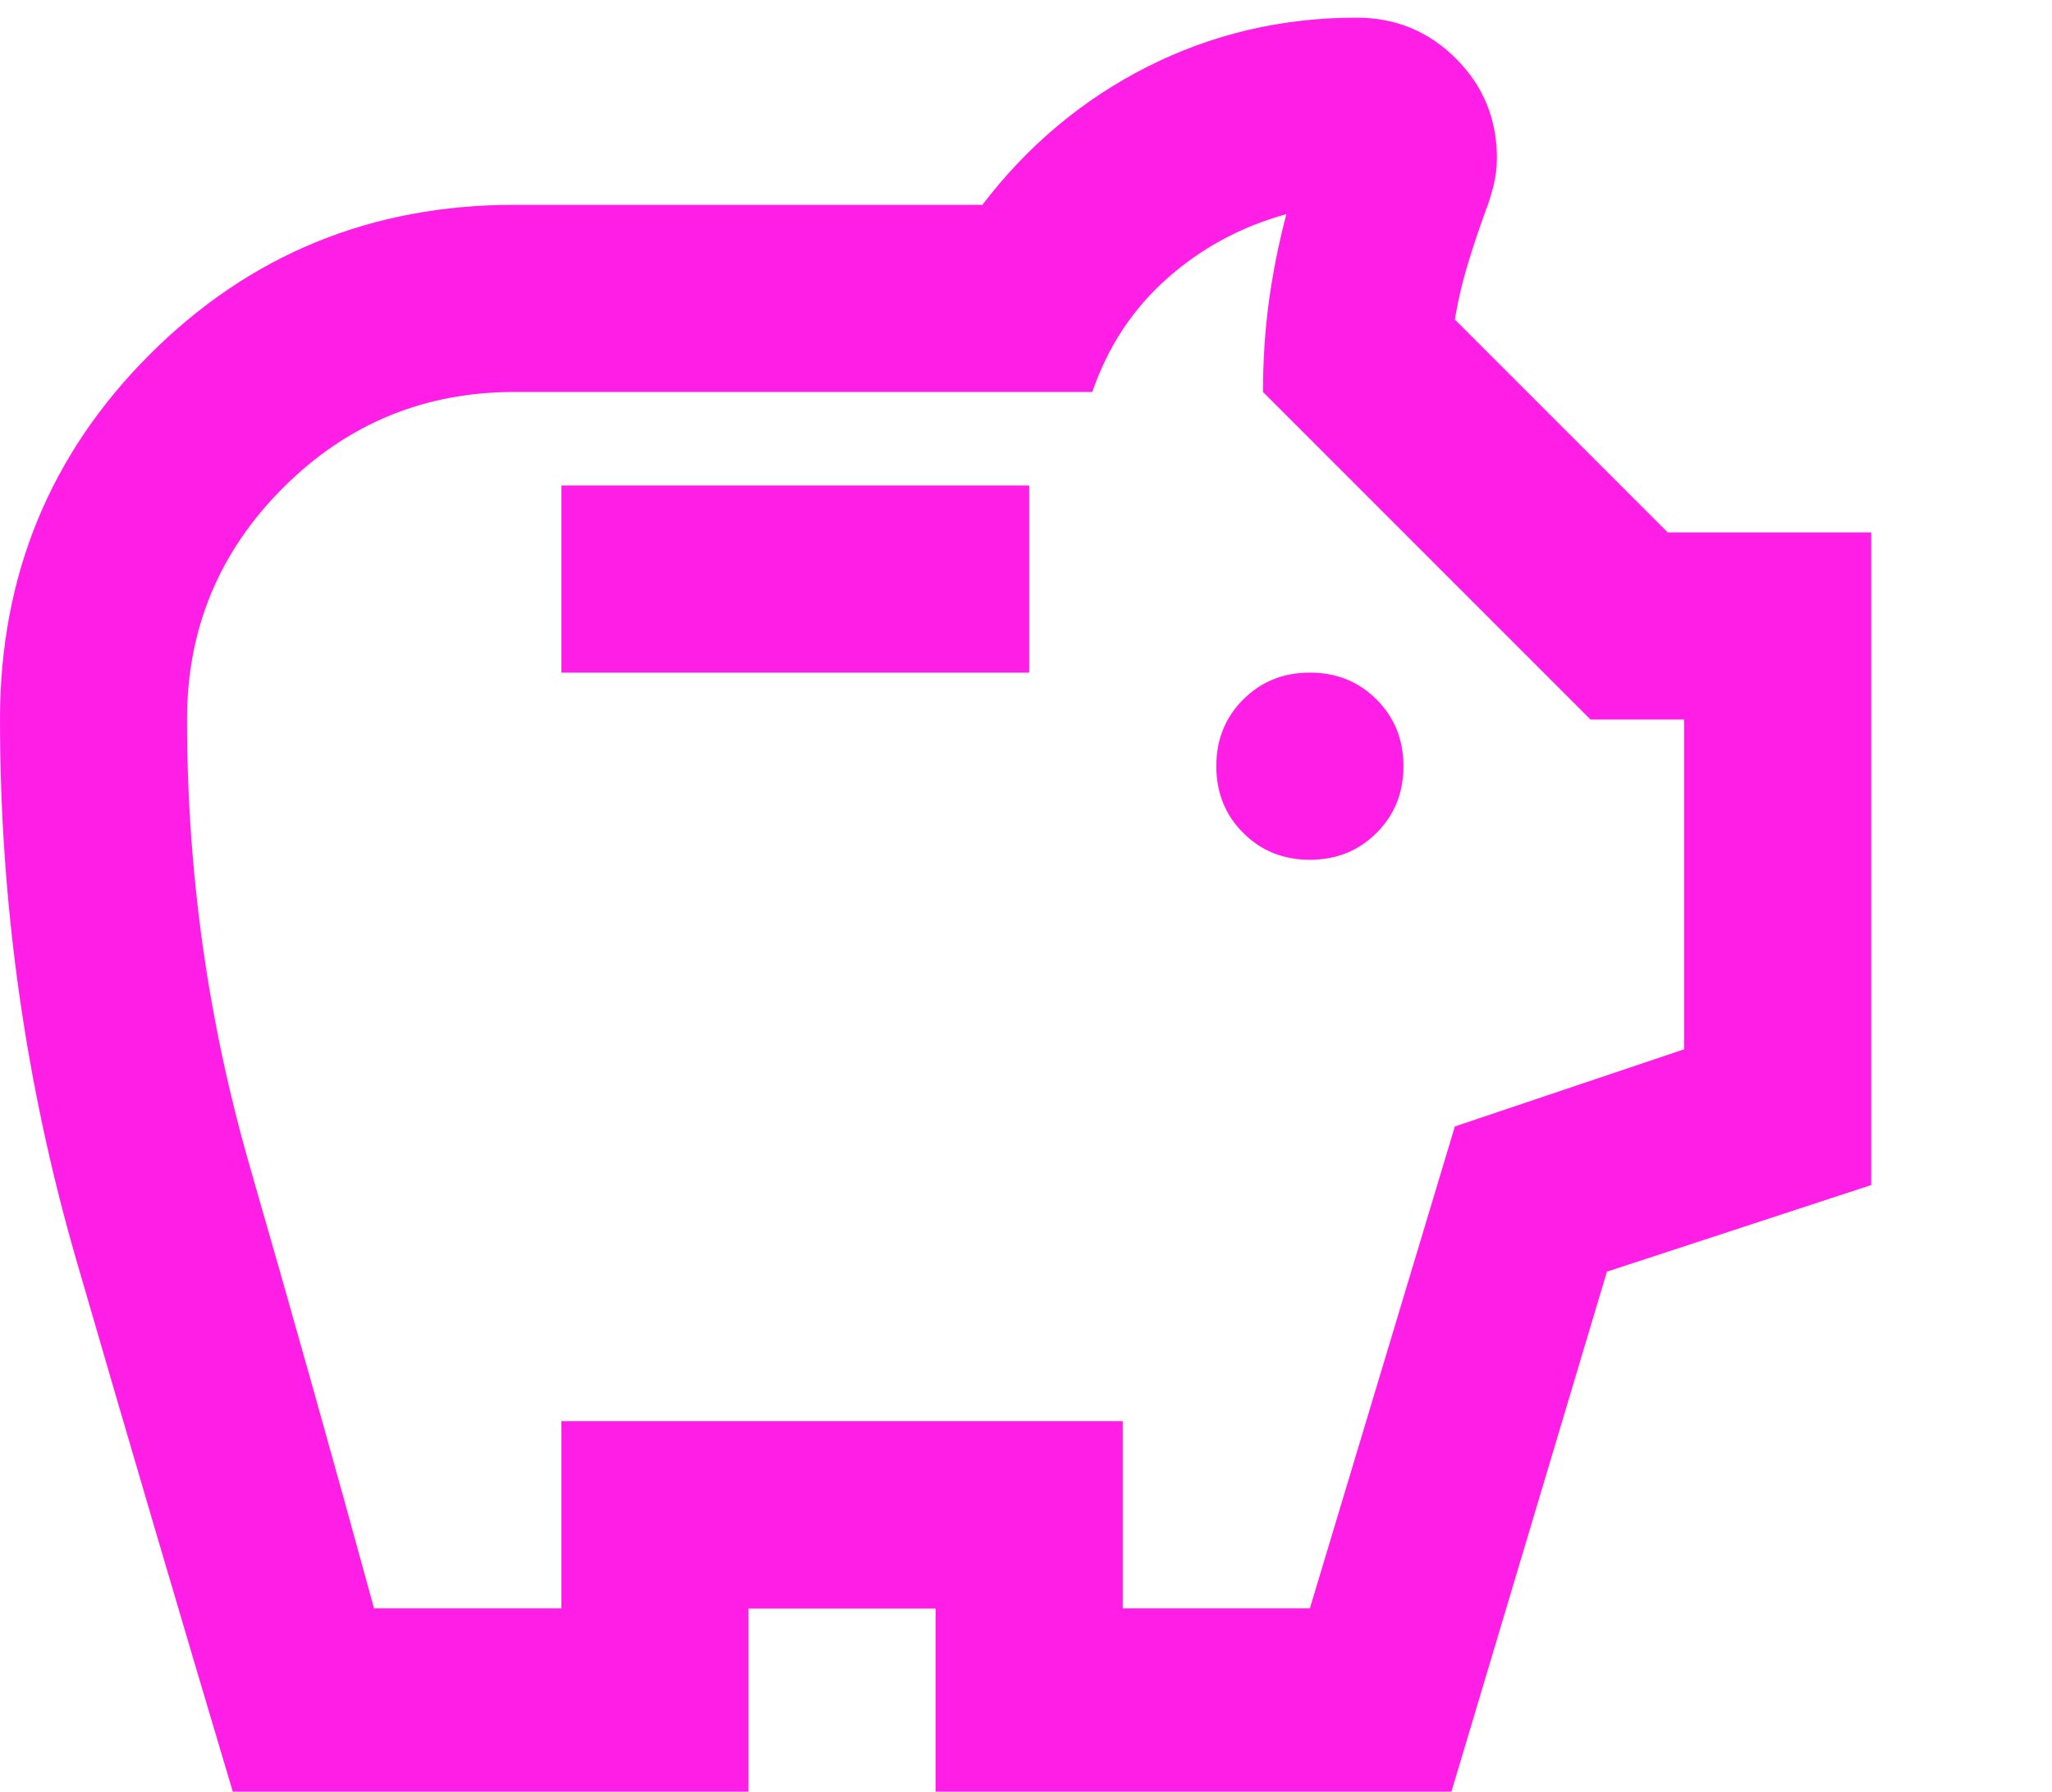 <?xml version="1.0" encoding="UTF-8"?>
<svg id="Ebene_1" data-name="Ebene 1" xmlns="http://www.w3.org/2000/svg" width="200" height="174.61" viewBox="0 0 200 174.61">
  <defs>
    <style>
      .cls-1 {
        fill: #ff1ee6;
      }
    </style>
  </defs>
  <path class="cls-1" d="M36.48,156.74h18.24v-18.24h54.71v18.24h18.24l14.13-46.96,22.34-7.52v-32.14h-9.12l-31.92-31.92c0-3.04.19-5.97.57-8.78.38-2.81.95-5.66,1.71-8.55-4.41,1.21-8.28,3.3-11.63,6.27-3.34,2.96-5.77,6.65-7.29,11.06h-56.31c-8.81,0-16.34,3.11-22.57,9.35-6.23,6.23-9.35,13.76-9.35,22.57,0,14.9,2.05,29.45,6.15,43.66,4.1,14.21,8.13,28.53,12.08,42.97M22.8,174.98c-5.17-17.33-10.26-34.61-15.27-51.87C2.51,105.87,0,88.2,0,70.11c0-13.98,4.86-25.84,14.59-35.56,9.73-9.73,21.58-14.59,35.56-14.59h45.6c4.41-5.77,9.76-10.26,16.07-13.45,6.31-3.19,13.11-4.79,20.4-4.79,3.8,0,7.03,1.33,9.69,3.99,2.66,2.66,3.99,5.89,3.99,9.69,0,.91-.11,1.82-.34,2.74-.23.91-.5,1.75-.8,2.51-.61,1.67-1.18,3.38-1.71,5.13-.53,1.75-.95,3.53-1.25,5.36l20.75,20.75h19.83v63.6l-25.76,8.44-15.27,51.07h-50.16v-18.24h-18.24v18.24H22.8ZM54.72,65.55h45.59v-18.24h-45.59v18.24ZM127.67,83.79c2.58,0,4.75-.87,6.5-2.62,1.75-1.75,2.62-3.91,2.62-6.5s-.87-4.75-2.62-6.5c-1.75-1.75-3.91-2.62-6.5-2.62s-4.75.87-6.5,2.62c-1.75,1.75-2.62,3.91-2.62,6.5s.87,4.75,2.62,6.5c1.75,1.75,3.91,2.62,6.5,2.62"/>
</svg>